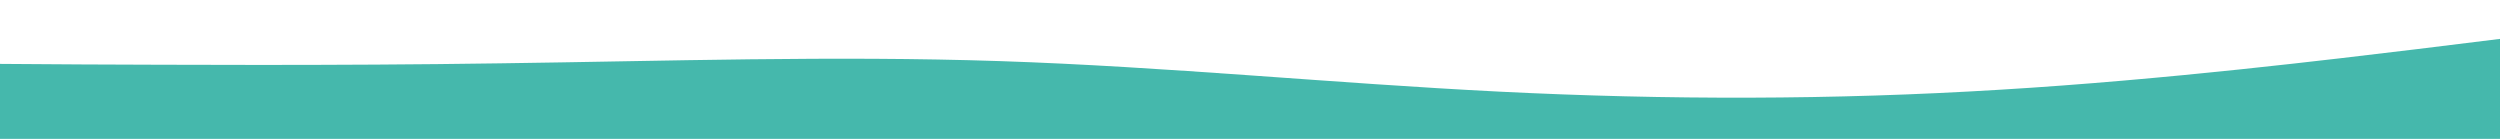 <svg id="visual" viewBox="0 0 900 50" width="900" height="50" xmlns="http://www.w3.org/2000/svg" xmlns:xlink="http://www.w3.org/1999/xlink" version="1.1"><path d="M0 23L30 23.2C60 23.3 120 23.7 180 22.8C240 22 300 20 360 22C420 24 480 30 540 33C600 36 660 36 720 32.3C780 28.7 840 21.3 870 17.7L900 14L900 51L870 51C840 51 780 51 720 51C660 51 600 51 540 51C480 51 420 51 360 51C300 51 240 51 180 51C120 51 60 51 30 51L0 51Z" fill="#45B8AC" stroke-linecap="round" stroke-linejoin="miter"></path></svg>